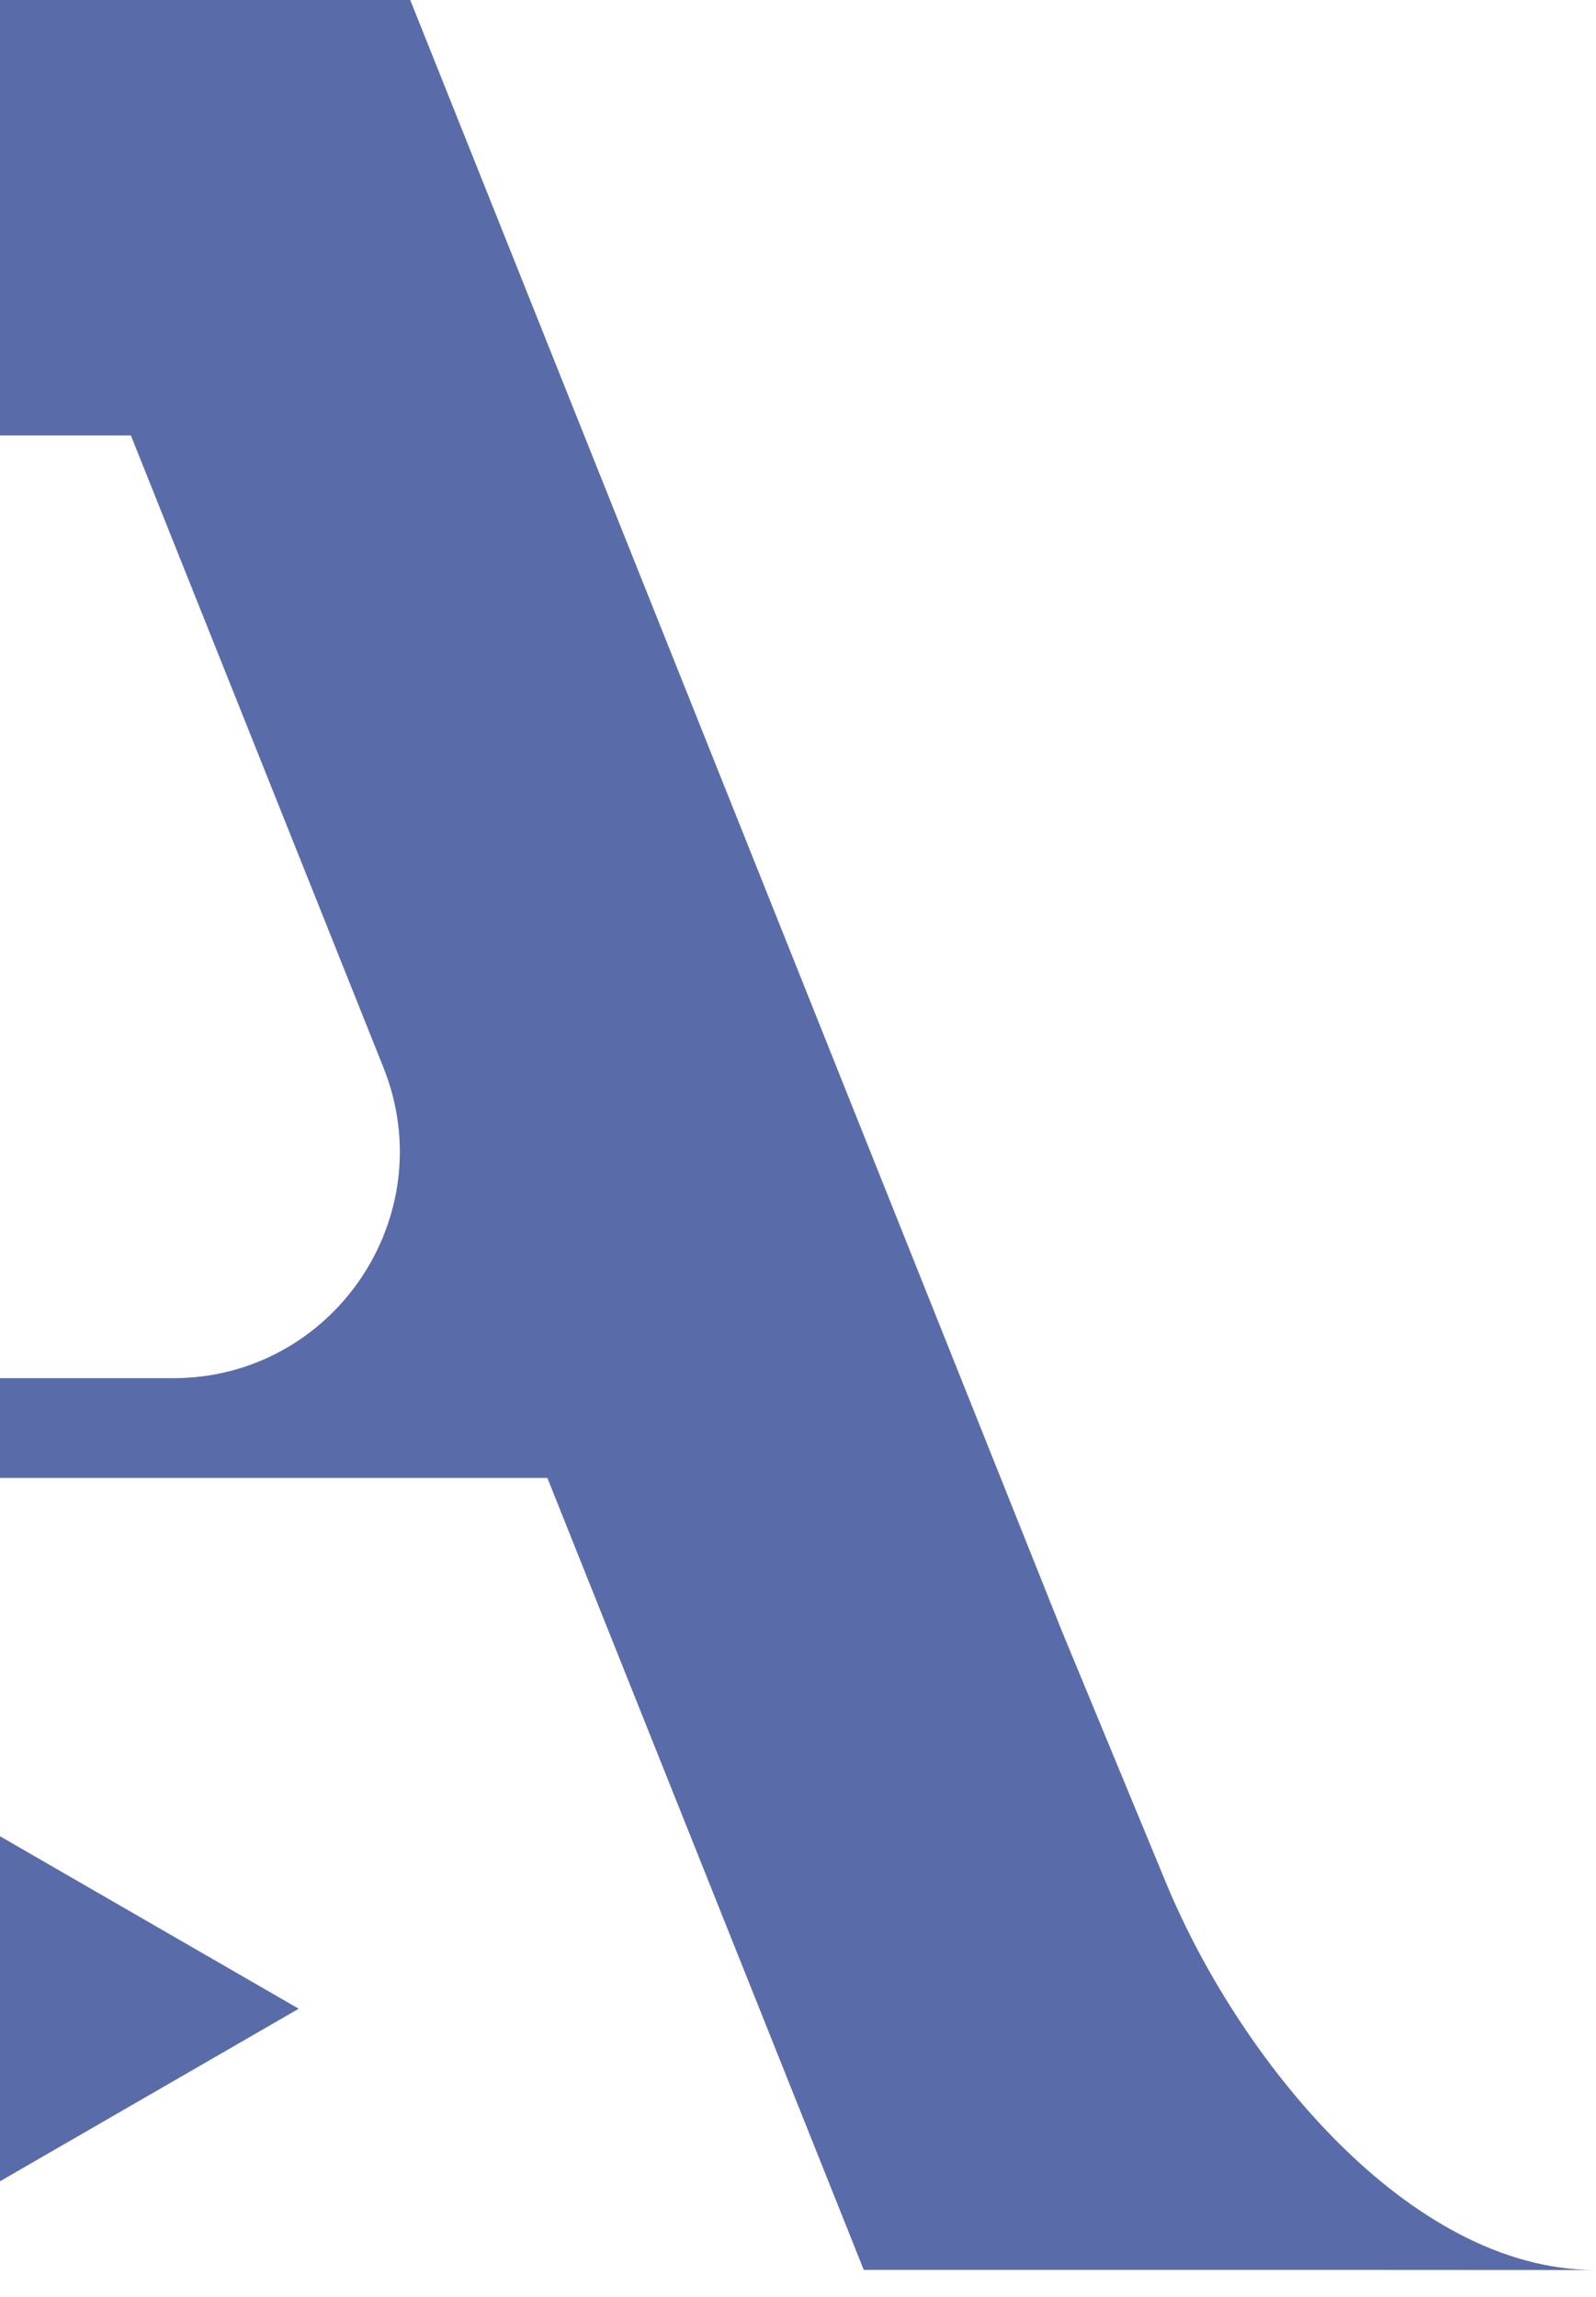 <svg width="754" height="1085" viewBox="0 0 754 1085" fill="none" xmlns="http://www.w3.org/2000/svg">
<path d="M-20.367 0.07L-181.789 205.66H125.808L-20.367 0.07Z" fill="#596CA9"/>
<path d="M753.742 1072.11C664.978 1072.11 584.875 971.468 550.944 889.432L501.48 769.887L193.811 0H-20.368L181.141 504.167C209.273 574.462 157.447 650.914 81.711 650.914H-20.368V698.016H258.595L408.062 1072.04H622.242" fill="#596CA9"/>
<path d="M141.124 948.704L-94.888 1085V980.916L-39.196 948.704L-94.888 916.562V812.479L141.124 948.704Z" fill="#596CA9"/>
<path d="M-94.888 916.562V980.916L-181.789 1031.1V866.454L-94.888 916.562Z" fill="#596CA9"/>
</svg>
